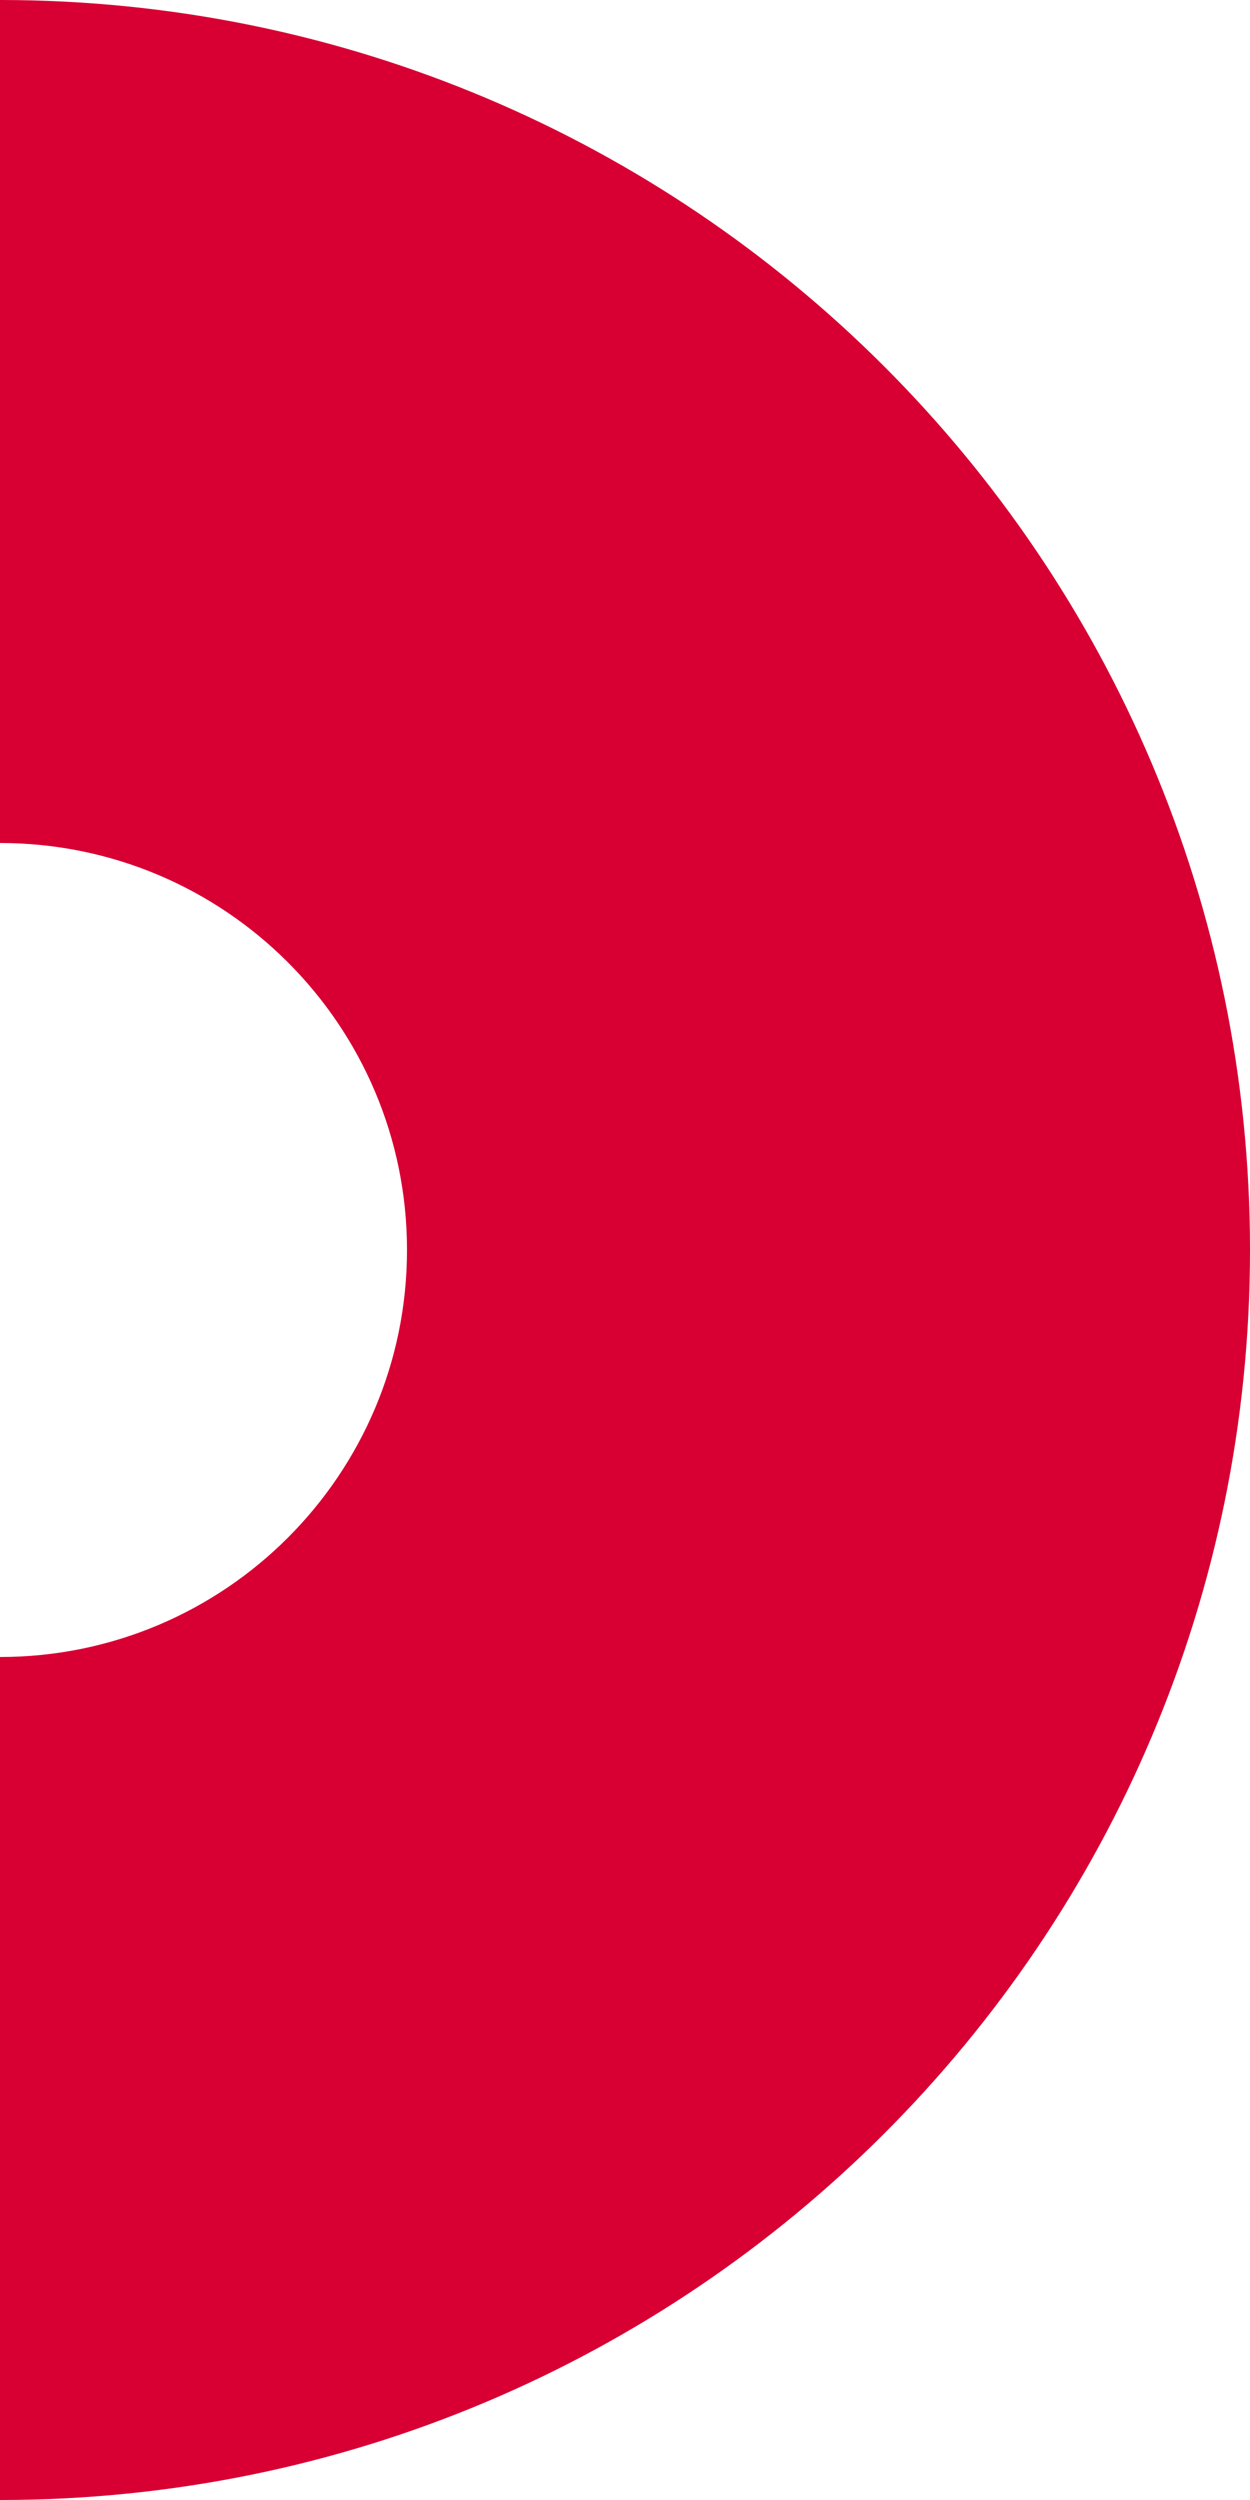 <?xml version="1.0" encoding="UTF-8"?> <svg xmlns="http://www.w3.org/2000/svg" width="10" height="20" viewBox="0 0 10 20" fill="none"><path fill-rule="evenodd" clip-rule="evenodd" d="M0 13.256L0 20C5.523 20 10 15.523 10 10C10 4.477 5.523 0 0 0V6.744C1.798 6.744 3.256 8.202 3.256 10C3.256 11.798 1.798 13.256 0 13.256Z" fill="#D80033"></path></svg> 